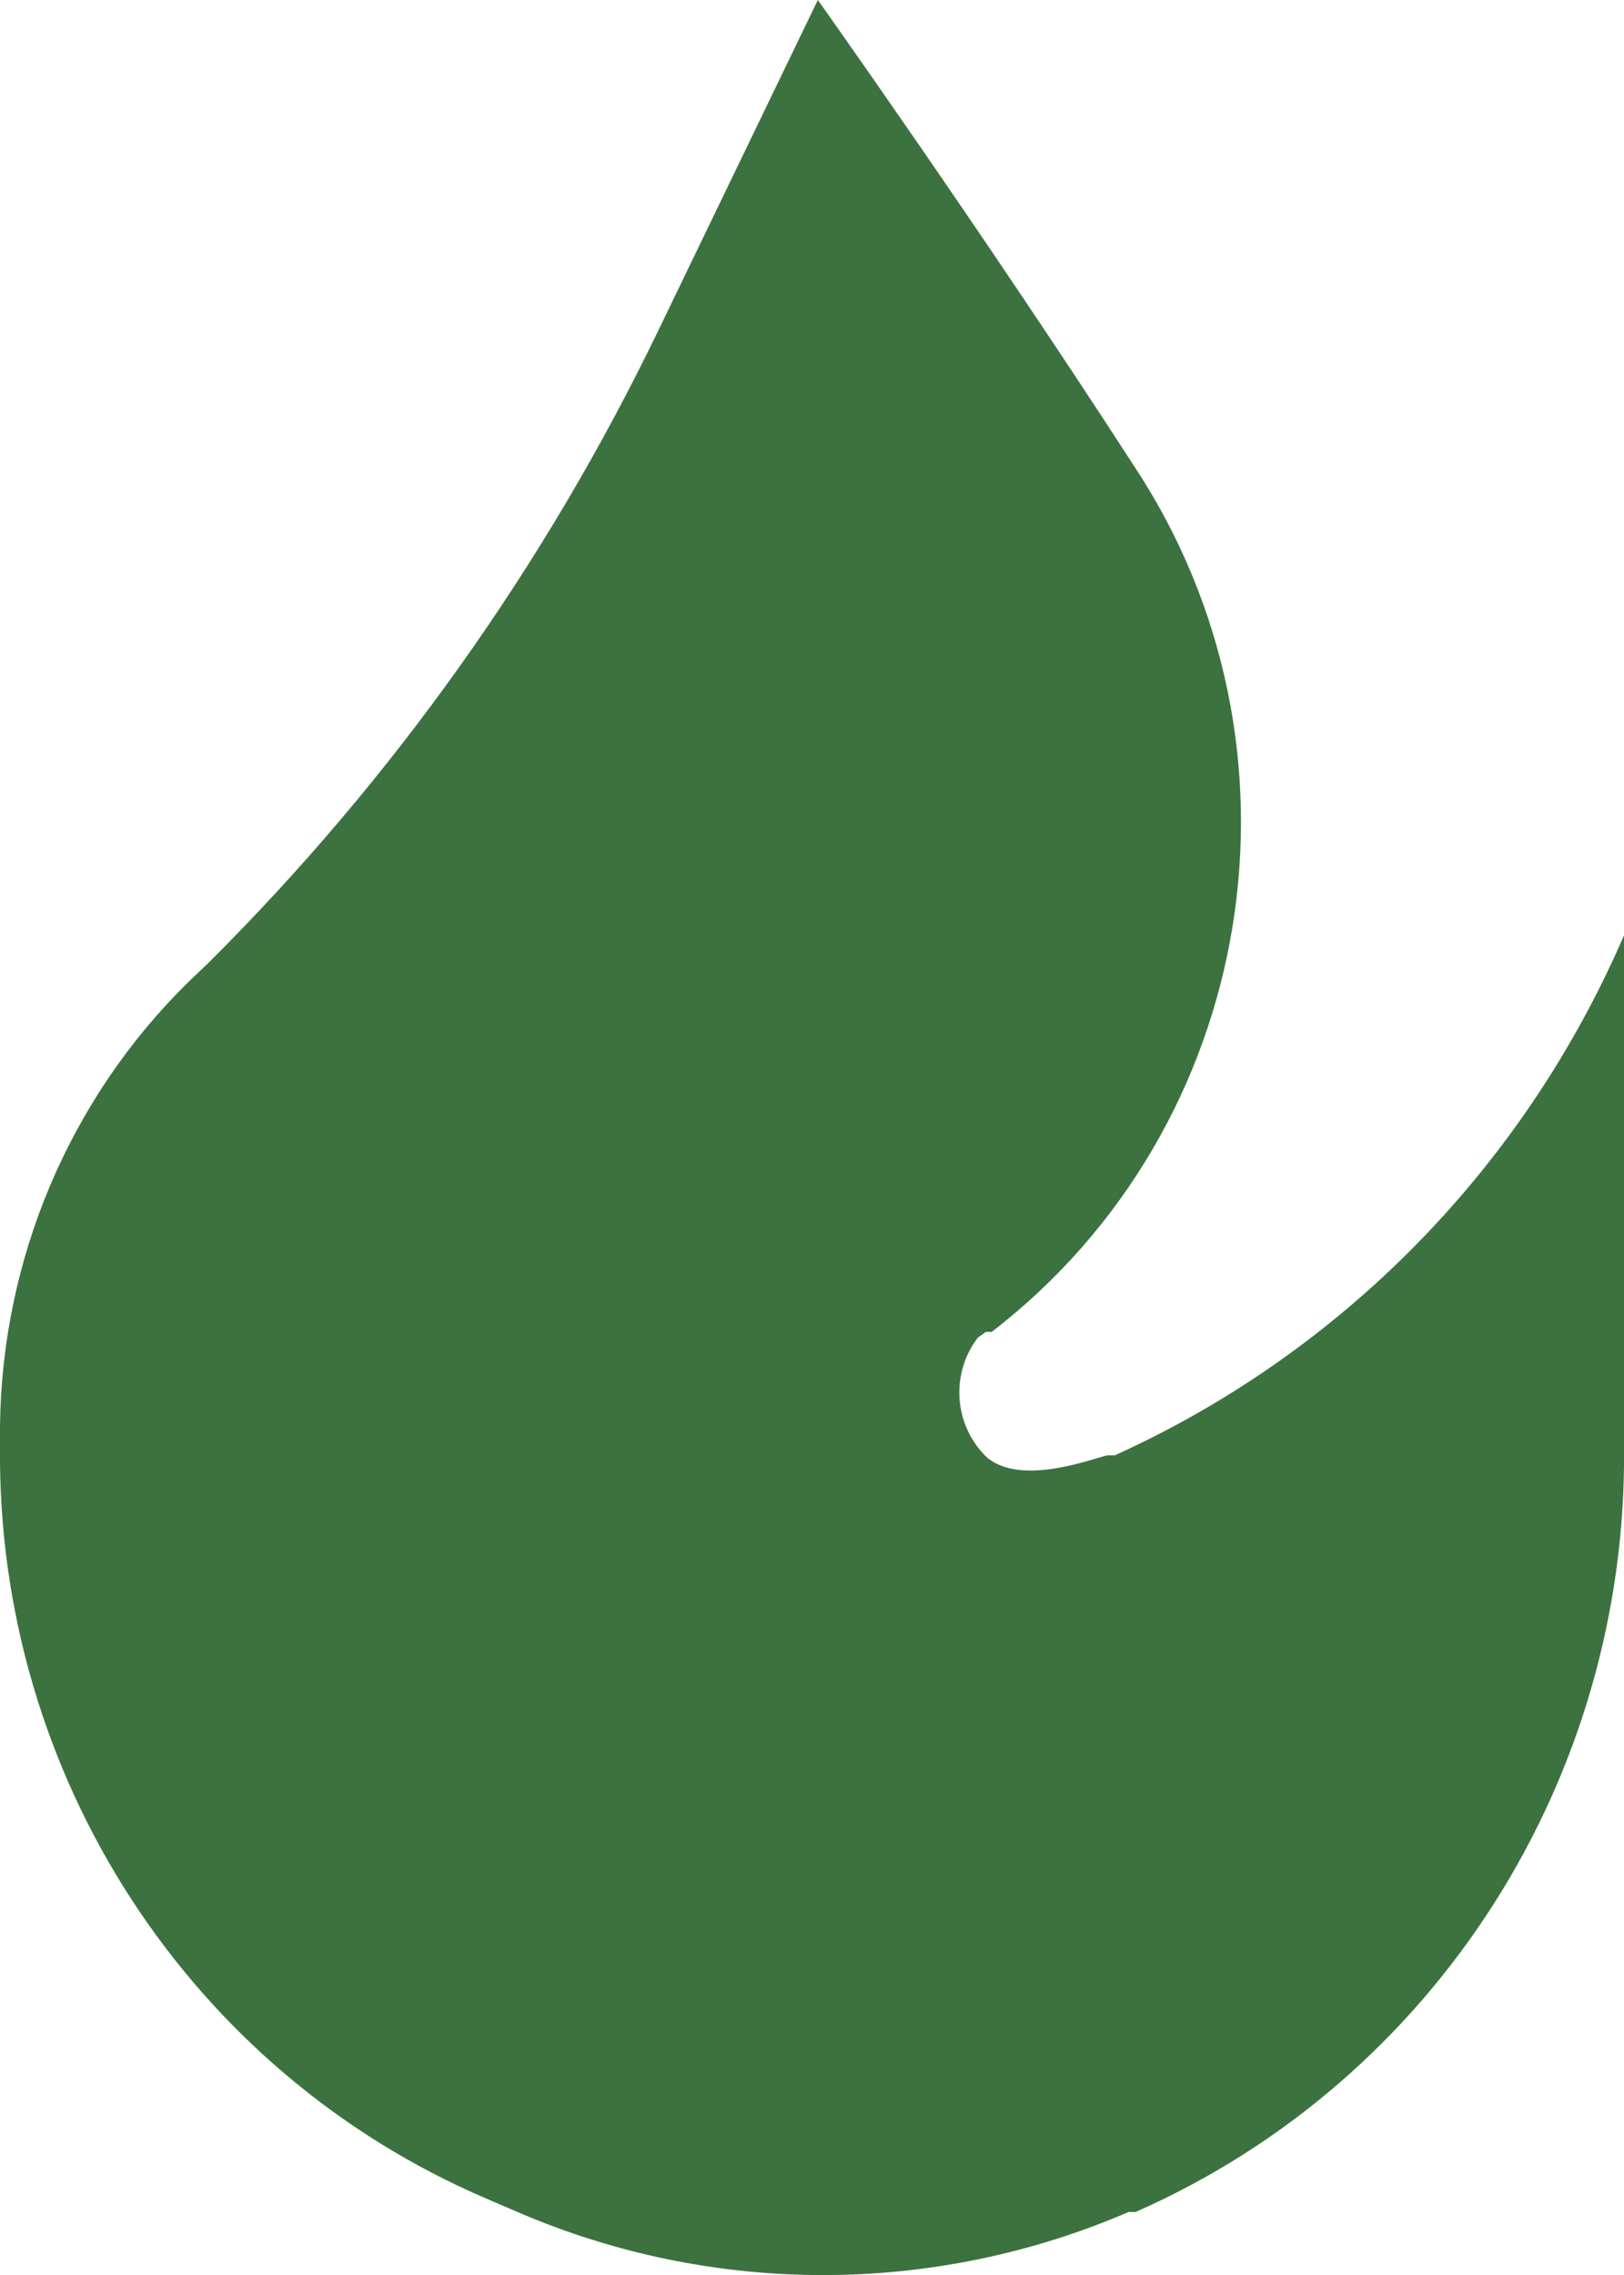 <svg width="10" height="14" viewBox="0 0 10 14" fill="none" xmlns="http://www.w3.org/2000/svg">
<path d="M5.036 0L4.057 2.027C3.358 3.476 2.421 4.793 1.286 5.923L1.157 6.046C0.428 6.763 0.012 7.745 0 8.775V8.905C-0.019 10.922 1.166 12.75 3 13.532L3.186 13.612C4.388 14.13 5.747 14.13 6.95 13.612H6.993C8.84 12.798 10.025 10.94 10 8.898V5.756C9.384 7.181 8.266 8.322 6.864 8.956C6.864 8.956 6.864 8.956 6.821 8.956C6.778 8.956 6.278 9.166 6.064 8.956C5.873 8.76 5.854 8.45 6.021 8.232L6.071 8.196H6.107C7.747 6.933 8.129 4.592 6.978 2.86C6.05 1.426 5.036 0 5.036 0Z" fill="#3C723F"/>
</svg>
